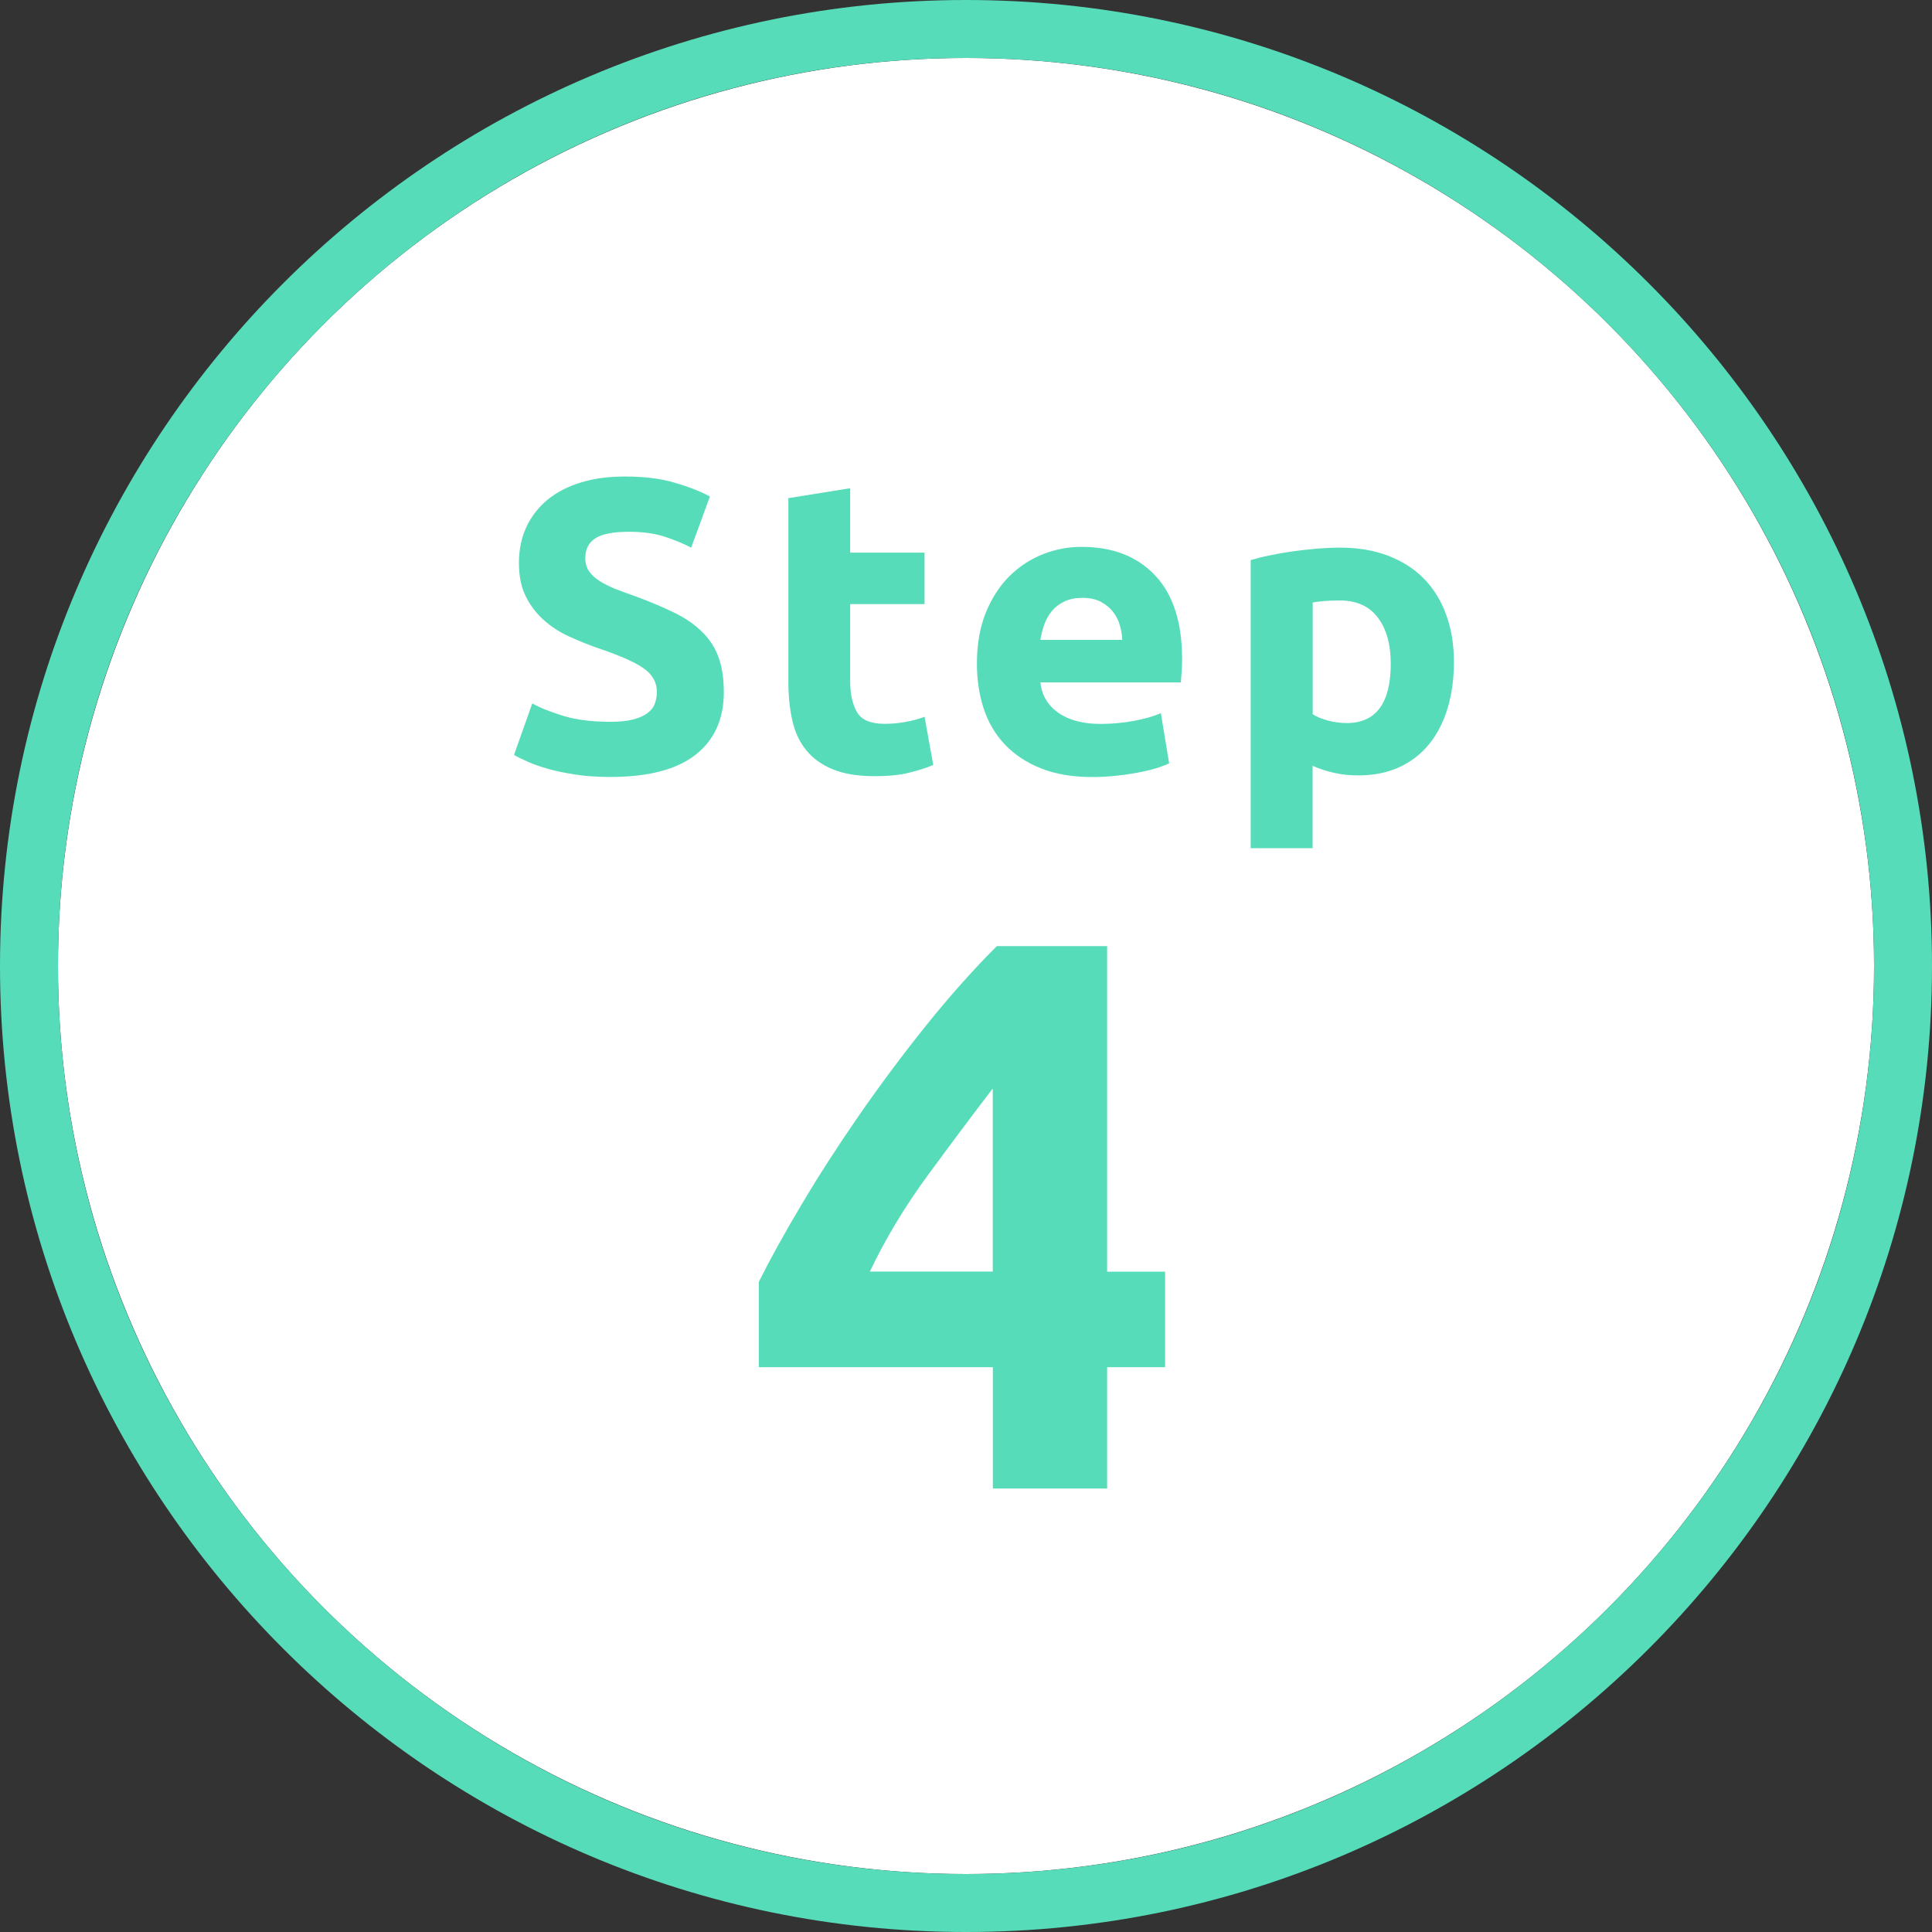 <?xml version="1.0" encoding="utf-8"?>
<!-- Generator: Adobe Illustrator 25.4.1, SVG Export Plug-In . SVG Version: 6.00 Build 0)  -->
<svg version="1.1" id="レイヤー_1" xmlns="http://www.w3.org/2000/svg" xmlns:xlink="http://www.w3.org/1999/xlink" x="0px"
	 y="0px" viewBox="0 0 200 200" style="enable-background:new 0 0 200 200;" xml:space="preserve">
<rect x="0" y="0" width="200" height="200" fill="#333333" stroke="none"/>
<style type="text/css">
	.st0{fill:#FFFFFF;}
	.st1{fill:#57DCB9;}
</style>
<g>
	<g>
		<circle class="st0" cx="100" cy="100" r="94"/>
		<path class="st1" d="M100,6c51.91,0,94,42.09,94,94s-42.09,94-94,94c-51.91,0-94-42.09-94-94S48.09,6,100,6 M100,0
			C44.86,0,0,44.86,0,100s44.86,100,100,100s100-44.86,100-100S155.14,0,100,0L100,0z"/>
	</g>
	<g>
		<path class="st1" d="M63.19,74.72c0.95,0,1.73-0.08,2.34-0.24c0.62-0.16,1.11-0.37,1.48-0.65c0.37-0.27,0.63-0.59,0.77-0.97
			c0.14-0.37,0.22-0.79,0.22-1.25c0-0.97-0.46-1.79-1.38-2.43c-0.92-0.65-2.5-1.34-4.73-2.09c-0.98-0.34-1.95-0.74-2.93-1.18
			c-0.98-0.44-1.85-1-2.62-1.68c-0.77-0.67-1.41-1.49-1.89-2.45c-0.49-0.96-0.73-2.13-0.73-3.51s0.26-2.62,0.77-3.72
			c0.52-1.1,1.25-2.04,2.19-2.82c0.95-0.77,2.09-1.37,3.44-1.78c1.35-0.42,2.87-0.62,4.56-0.62c2.01,0,3.74,0.21,5.2,0.65
			c1.46,0.43,2.67,0.9,3.61,1.42l-1.94,5.29c-0.83-0.43-1.76-0.81-2.77-1.14c-1.02-0.33-2.24-0.5-3.68-0.5
			c-1.61,0-2.76,0.22-3.46,0.67c-0.7,0.44-1.05,1.13-1.05,2.04c0,0.55,0.13,1,0.39,1.38c0.26,0.37,0.62,0.71,1.1,1.01
			c0.47,0.3,1.02,0.57,1.63,0.82c0.62,0.24,1.3,0.49,2.04,0.75c1.55,0.57,2.9,1.14,4.04,1.7c1.15,0.56,2.1,1.21,2.86,1.96
			C73.43,66.13,74,67,74.37,68c0.37,1,0.56,2.22,0.56,3.66c0,2.78-0.98,4.94-2.92,6.47c-1.95,1.53-4.89,2.3-8.82,2.3
			c-1.32,0-2.51-0.08-3.57-0.24c-1.06-0.16-2-0.35-2.82-0.58c-0.82-0.23-1.52-0.47-2.11-0.73c-0.59-0.26-1.08-0.5-1.48-0.73
			l1.89-5.33c0.89,0.49,1.99,0.92,3.29,1.31C59.7,74.52,61.3,74.72,63.19,74.72z"/>
		<path class="st1" d="M81.6,51.57l6.41-1.03v6.67h7.7v5.33h-7.7v7.96c0,1.35,0.24,2.42,0.71,3.23c0.47,0.8,1.43,1.2,2.86,1.2
			c0.69,0,1.4-0.06,2.13-0.19c0.73-0.13,1.4-0.31,2-0.54l0.9,4.99c-0.77,0.32-1.63,0.59-2.58,0.82c-0.95,0.23-2.11,0.34-3.48,0.34
			c-1.75,0-3.2-0.24-4.34-0.71c-1.15-0.47-2.06-1.13-2.75-1.98c-0.69-0.85-1.17-1.87-1.44-3.08c-0.27-1.2-0.41-2.54-0.41-4V51.57z"
			/>
		<path class="st1" d="M101.13,68.69c0-2.01,0.31-3.76,0.92-5.27c0.62-1.51,1.43-2.76,2.43-3.76c1-1,2.16-1.76,3.46-2.28
			c1.3-0.52,2.65-0.77,4.02-0.77c3.21,0,5.75,0.98,7.61,2.95c1.86,1.96,2.8,4.85,2.8,8.67c0,0.37-0.01,0.78-0.04,1.23
			c-0.03,0.44-0.06,0.84-0.09,1.18h-14.54c0.14,1.32,0.76,2.37,1.85,3.14c1.09,0.77,2.55,1.16,4.39,1.16c1.18,0,2.33-0.11,3.46-0.32
			c1.13-0.21,2.06-0.48,2.77-0.8l0.86,5.2c-0.34,0.17-0.8,0.34-1.38,0.52c-0.57,0.17-1.21,0.32-1.91,0.45
			c-0.7,0.13-1.46,0.24-2.26,0.32c-0.8,0.09-1.61,0.13-2.41,0.13c-2.04,0-3.81-0.3-5.31-0.9c-1.51-0.6-2.75-1.43-3.74-2.47
			c-0.99-1.05-1.72-2.29-2.19-3.72C101.36,71.9,101.13,70.36,101.13,68.69z M116.18,66.24c-0.03-0.55-0.12-1.08-0.28-1.59
			c-0.16-0.52-0.4-0.97-0.73-1.38c-0.33-0.4-0.75-0.73-1.25-0.99c-0.5-0.26-1.13-0.39-1.87-0.39c-0.72,0-1.33,0.12-1.85,0.37
			c-0.52,0.24-0.95,0.57-1.29,0.97c-0.34,0.4-0.61,0.87-0.8,1.4c-0.19,0.53-0.32,1.07-0.41,1.61H116.18z"/>
		<path class="st1" d="M150.51,68.52c0,1.75-0.22,3.34-0.65,4.78c-0.43,1.43-1.06,2.67-1.89,3.7c-0.83,1.03-1.86,1.84-3.1,2.41
			c-1.23,0.57-2.65,0.86-4.26,0.86c-0.89,0-1.72-0.09-2.49-0.26c-0.77-0.17-1.52-0.42-2.24-0.73v8.52h-6.41V57.98
			c0.57-0.17,1.23-0.34,1.98-0.49c0.75-0.16,1.53-0.29,2.34-0.41c0.82-0.11,1.65-0.21,2.49-0.28c0.85-0.07,1.66-0.11,2.43-0.11
			c1.86,0,3.53,0.28,4.99,0.84c1.46,0.56,2.7,1.35,3.7,2.37c1,1.02,1.77,2.26,2.3,3.72C150.24,65.08,150.51,66.71,150.51,68.52z
			 M143.97,68.69c0-1.98-0.44-3.56-1.33-4.75c-0.89-1.19-2.21-1.78-3.96-1.78c-0.57,0-1.1,0.02-1.59,0.06
			c-0.49,0.04-0.89,0.09-1.2,0.15v11.57c0.4,0.26,0.92,0.47,1.57,0.65c0.65,0.17,1.3,0.26,1.96,0.26
			C142.45,74.84,143.97,72.79,143.97,68.69z"/>
	</g>
	<g>
		<path class="st1" d="M114.61,97.93v33.71h6v9.89h-6v12.56h-11.83v-12.56H78.55v-8.83c1.19-2.38,2.67-5.06,4.46-8.06
			c1.78-3,3.77-6.08,5.96-9.24c2.19-3.16,4.5-6.25,6.93-9.28c2.43-3.02,4.86-5.75,7.29-8.18H114.61z M102.78,112.67
			c-2.11,2.75-4.35,5.75-6.73,8.99c-2.38,3.24-4.38,6.56-6,9.97h12.72V112.67z"/>
	</g>
</g>
</svg>
